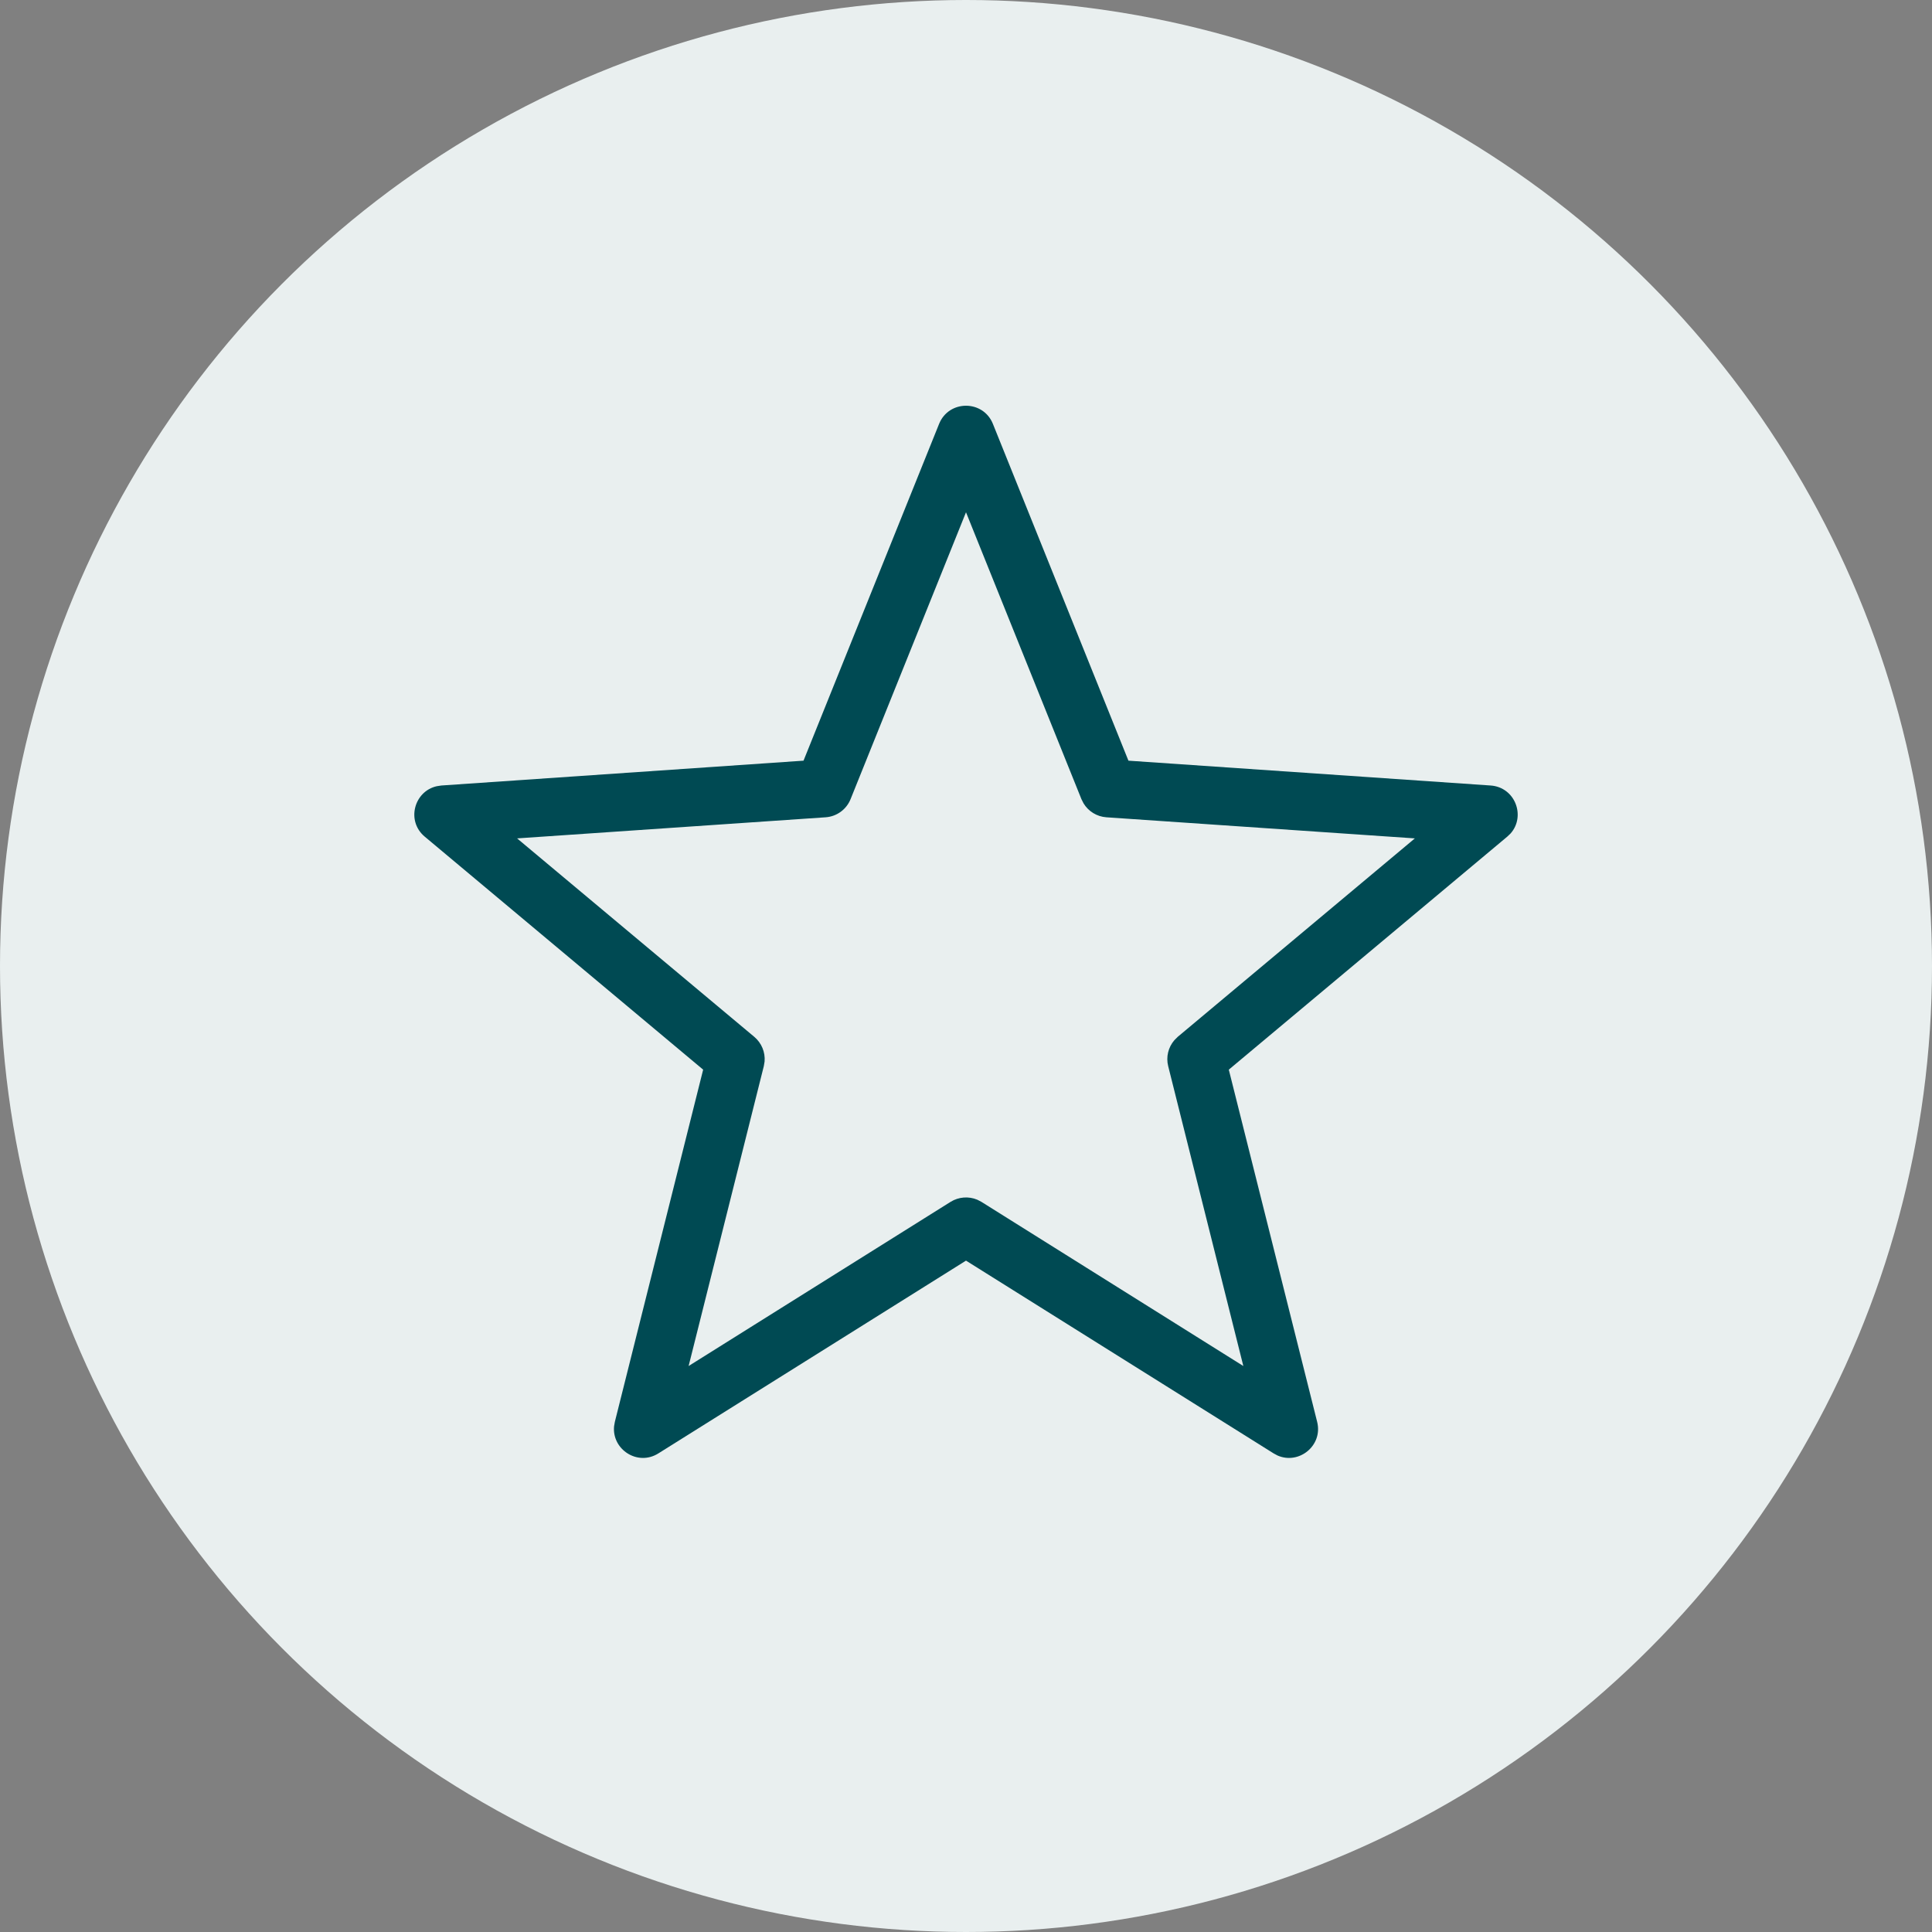 <?xml version="1.0" encoding="UTF-8"?>
<svg width="40px" height="40px" viewBox="0 0 40 40" version="1.1" xmlns="http://www.w3.org/2000/svg" xmlns:xlink="http://www.w3.org/1999/xlink">
    <rect x="0" y="0" width="40" height="40" fill="#808080" stroke="none"/>
    <title>icon-preferiti_off</title>
    <g id="icon-preferiti_off" stroke="none" stroke-width="1" fill="none" fill-rule="evenodd">
        <circle id="Oval" fill="#E9EFEF" cx="20" cy="20" r="20"></circle>
        <path d="M16.636,15.749 L9.138,16.263 L9.041,16.278 C8.574,16.384 8.405,16.997 8.794,17.322 L14.558,22.146 L12.73,29.437 L12.714,29.528 C12.666,30.008 13.2,30.362 13.631,30.091 L20,26.1 L26.369,30.091 L26.451,30.135 C26.892,30.329 27.394,29.93 27.27,29.437 L25.441,22.146 L31.206,17.322 L31.277,17.254 C31.592,16.894 31.368,16.298 30.862,16.263 L23.363,15.749 L20.557,8.776 C20.355,8.275 19.645,8.275 19.443,8.776 L16.636,15.749 Z M20,10.606 L22.39,16.546 L22.434,16.633 C22.534,16.798 22.709,16.907 22.906,16.921 L29.293,17.358 L24.383,21.467 L24.314,21.536 C24.188,21.682 24.138,21.882 24.186,22.073 L25.742,28.282 L20.319,24.883 L20.232,24.838 C20.054,24.764 19.848,24.779 19.681,24.883 L14.257,28.282 L15.814,22.073 L15.83,21.977 C15.846,21.785 15.768,21.594 15.617,21.467 L10.706,17.358 L17.094,16.921 C17.324,16.905 17.524,16.759 17.61,16.546 L20,10.606 Z" id="Star" fill="#004A53" fill-rule="nonzero"></path>
    </g>
</svg>